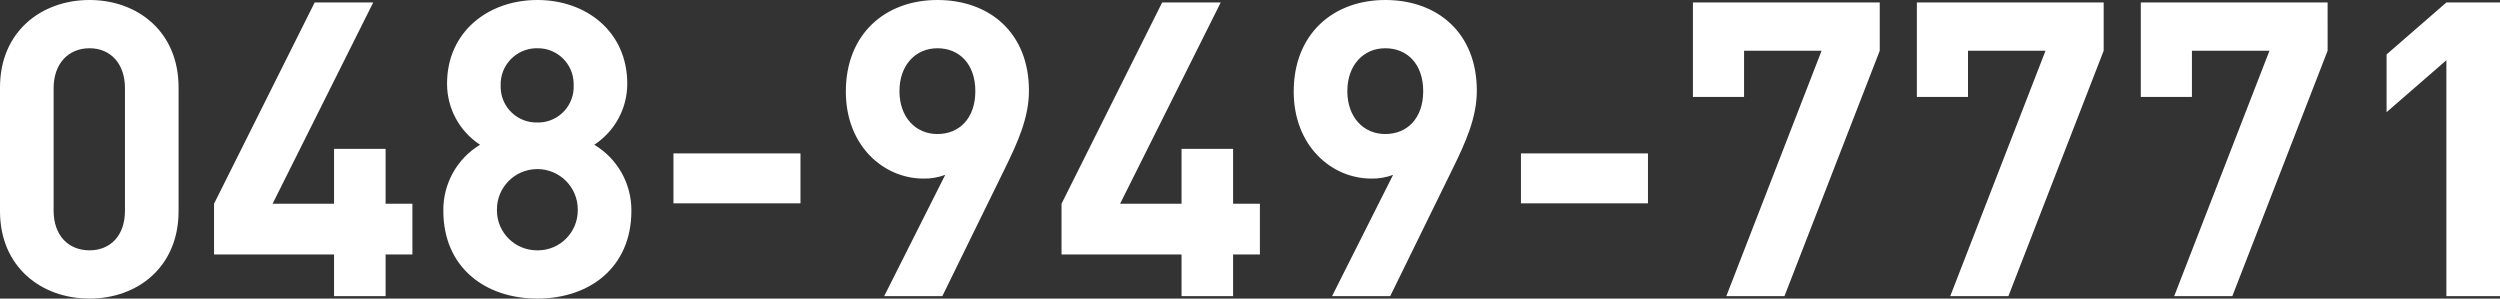 <?xml version="1.0" encoding="UTF-8"?><svg id="_レイヤー_2" xmlns="http://www.w3.org/2000/svg" viewBox="0 0 242.48 28.96"><rect x="0" y="0" width="242.48" height="28.96" fill="#333333" stroke="none"/><defs><style>.cls-1{fill:#fff;}</style></defs><g id="_レイヤー_1-2"><path id="_パス_1921" class="cls-1" d="M17.32,20.48V8.48C17.32,3.04,13.32,0,8.68,0S0,3.04,0,8.48v12c0,5.44,4.04,8.48,8.68,8.48s8.64-3.04,8.64-8.48Zm-5.2-.04c0,2.4-1.4,3.84-3.44,3.84s-3.48-1.44-3.48-3.84V8.56c0-2.4,1.44-3.88,3.48-3.88s3.44,1.48,3.44,3.88v11.88Zm27.88,4.24v-4.92h-2.6v-5.32h-5v5.32h-5.96L36.2,.24h-5.68l-9.76,19.52v4.92h11.64v4.04h5v-4.04h2.6Zm21.24-4.24c.02-2.62-1.35-5.06-3.6-6.4,2-1.31,3.2-3.53,3.2-5.92,0-5.04-3.96-8.12-8.72-8.12s-8.76,3.08-8.76,8.12c0,2.39,1.2,4.61,3.2,5.92-2.24,1.35-3.59,3.79-3.56,6.4,0,5.52,4.08,8.52,9.12,8.52s9.12-3,9.12-8.52Zm-5.6-12.16c.08,1.9-1.39,3.51-3.29,3.6-.08,0-.15,0-.23,0-1.92,.05-3.52-1.47-3.56-3.39,0-.07,0-.14,0-.21-.06-1.93,1.47-3.54,3.4-3.6,.05,0,.11,0,.16,0,1.92-.03,3.49,1.5,3.52,3.42,0,.06,0,.12,0,.18Zm.4,12.08c.02,2.14-1.69,3.9-3.83,3.92-.03,0-.06,0-.09,0-2.14,.02-3.9-1.69-3.92-3.83,0-.03,0-.06,0-.09-.03-2.16,1.7-3.93,3.86-3.96,.02,0,.04,0,.06,0,2.16,0,3.91,1.74,3.92,3.9,0,.02,0,.04,0,.06Zm21.6-.64v-4.84h-12.32v4.84h12.32Zm22.16-10.92c0-5.64-3.84-8.8-8.88-8.8s-8.88,3.28-8.88,8.88c0,5.28,3.68,8.44,7.52,8.44,.72,.02,1.44-.11,2.12-.36l-5.92,11.76h5.64l6.04-12.32c1.28-2.6,2.36-5,2.36-7.6Zm-5.2,.04c0,2.64-1.56,4.16-3.68,4.16s-3.68-1.64-3.68-4.16,1.56-4.16,3.68-4.16,3.68,1.52,3.68,4.16Zm27.6,15.84v-4.92h-2.6v-5.32h-5v5.32h-5.96L118.4,.24h-5.68l-9.76,19.52v4.92h11.64v4.04h5v-4.04h2.6Zm21.04-15.88c0-5.64-3.84-8.8-8.88-8.8s-8.88,3.28-8.88,8.88c0,5.28,3.68,8.44,7.52,8.44,.72,.02,1.44-.11,2.12-.36l-5.92,11.76h5.64l6.04-12.32c1.28-2.6,2.36-5,2.36-7.6Zm-5.2,.04c0,2.64-1.56,4.16-3.68,4.16s-3.68-1.64-3.68-4.16,1.56-4.16,3.68-4.16,3.68,1.52,3.68,4.16Zm21.8,10.88v-4.84h-12.32v4.84h12.32Zm22.48-14.8V.24h-18.12V9.4h4.96V4.92h7.52l-9.24,23.8h5.64l9.24-23.8Zm21.72,0V.24h-18.12V9.4h4.96V4.92h7.52l-9.24,23.8h5.64l9.24-23.8Zm21.72,0V.24h-18.12V9.4h4.96V4.92h7.52l-9.24,23.8h5.64l9.24-23.8Zm16.72,23.8V.24h-5.2l-5.8,5.04v5.6l5.8-5.04V28.72h5.2Z"/></g></svg>